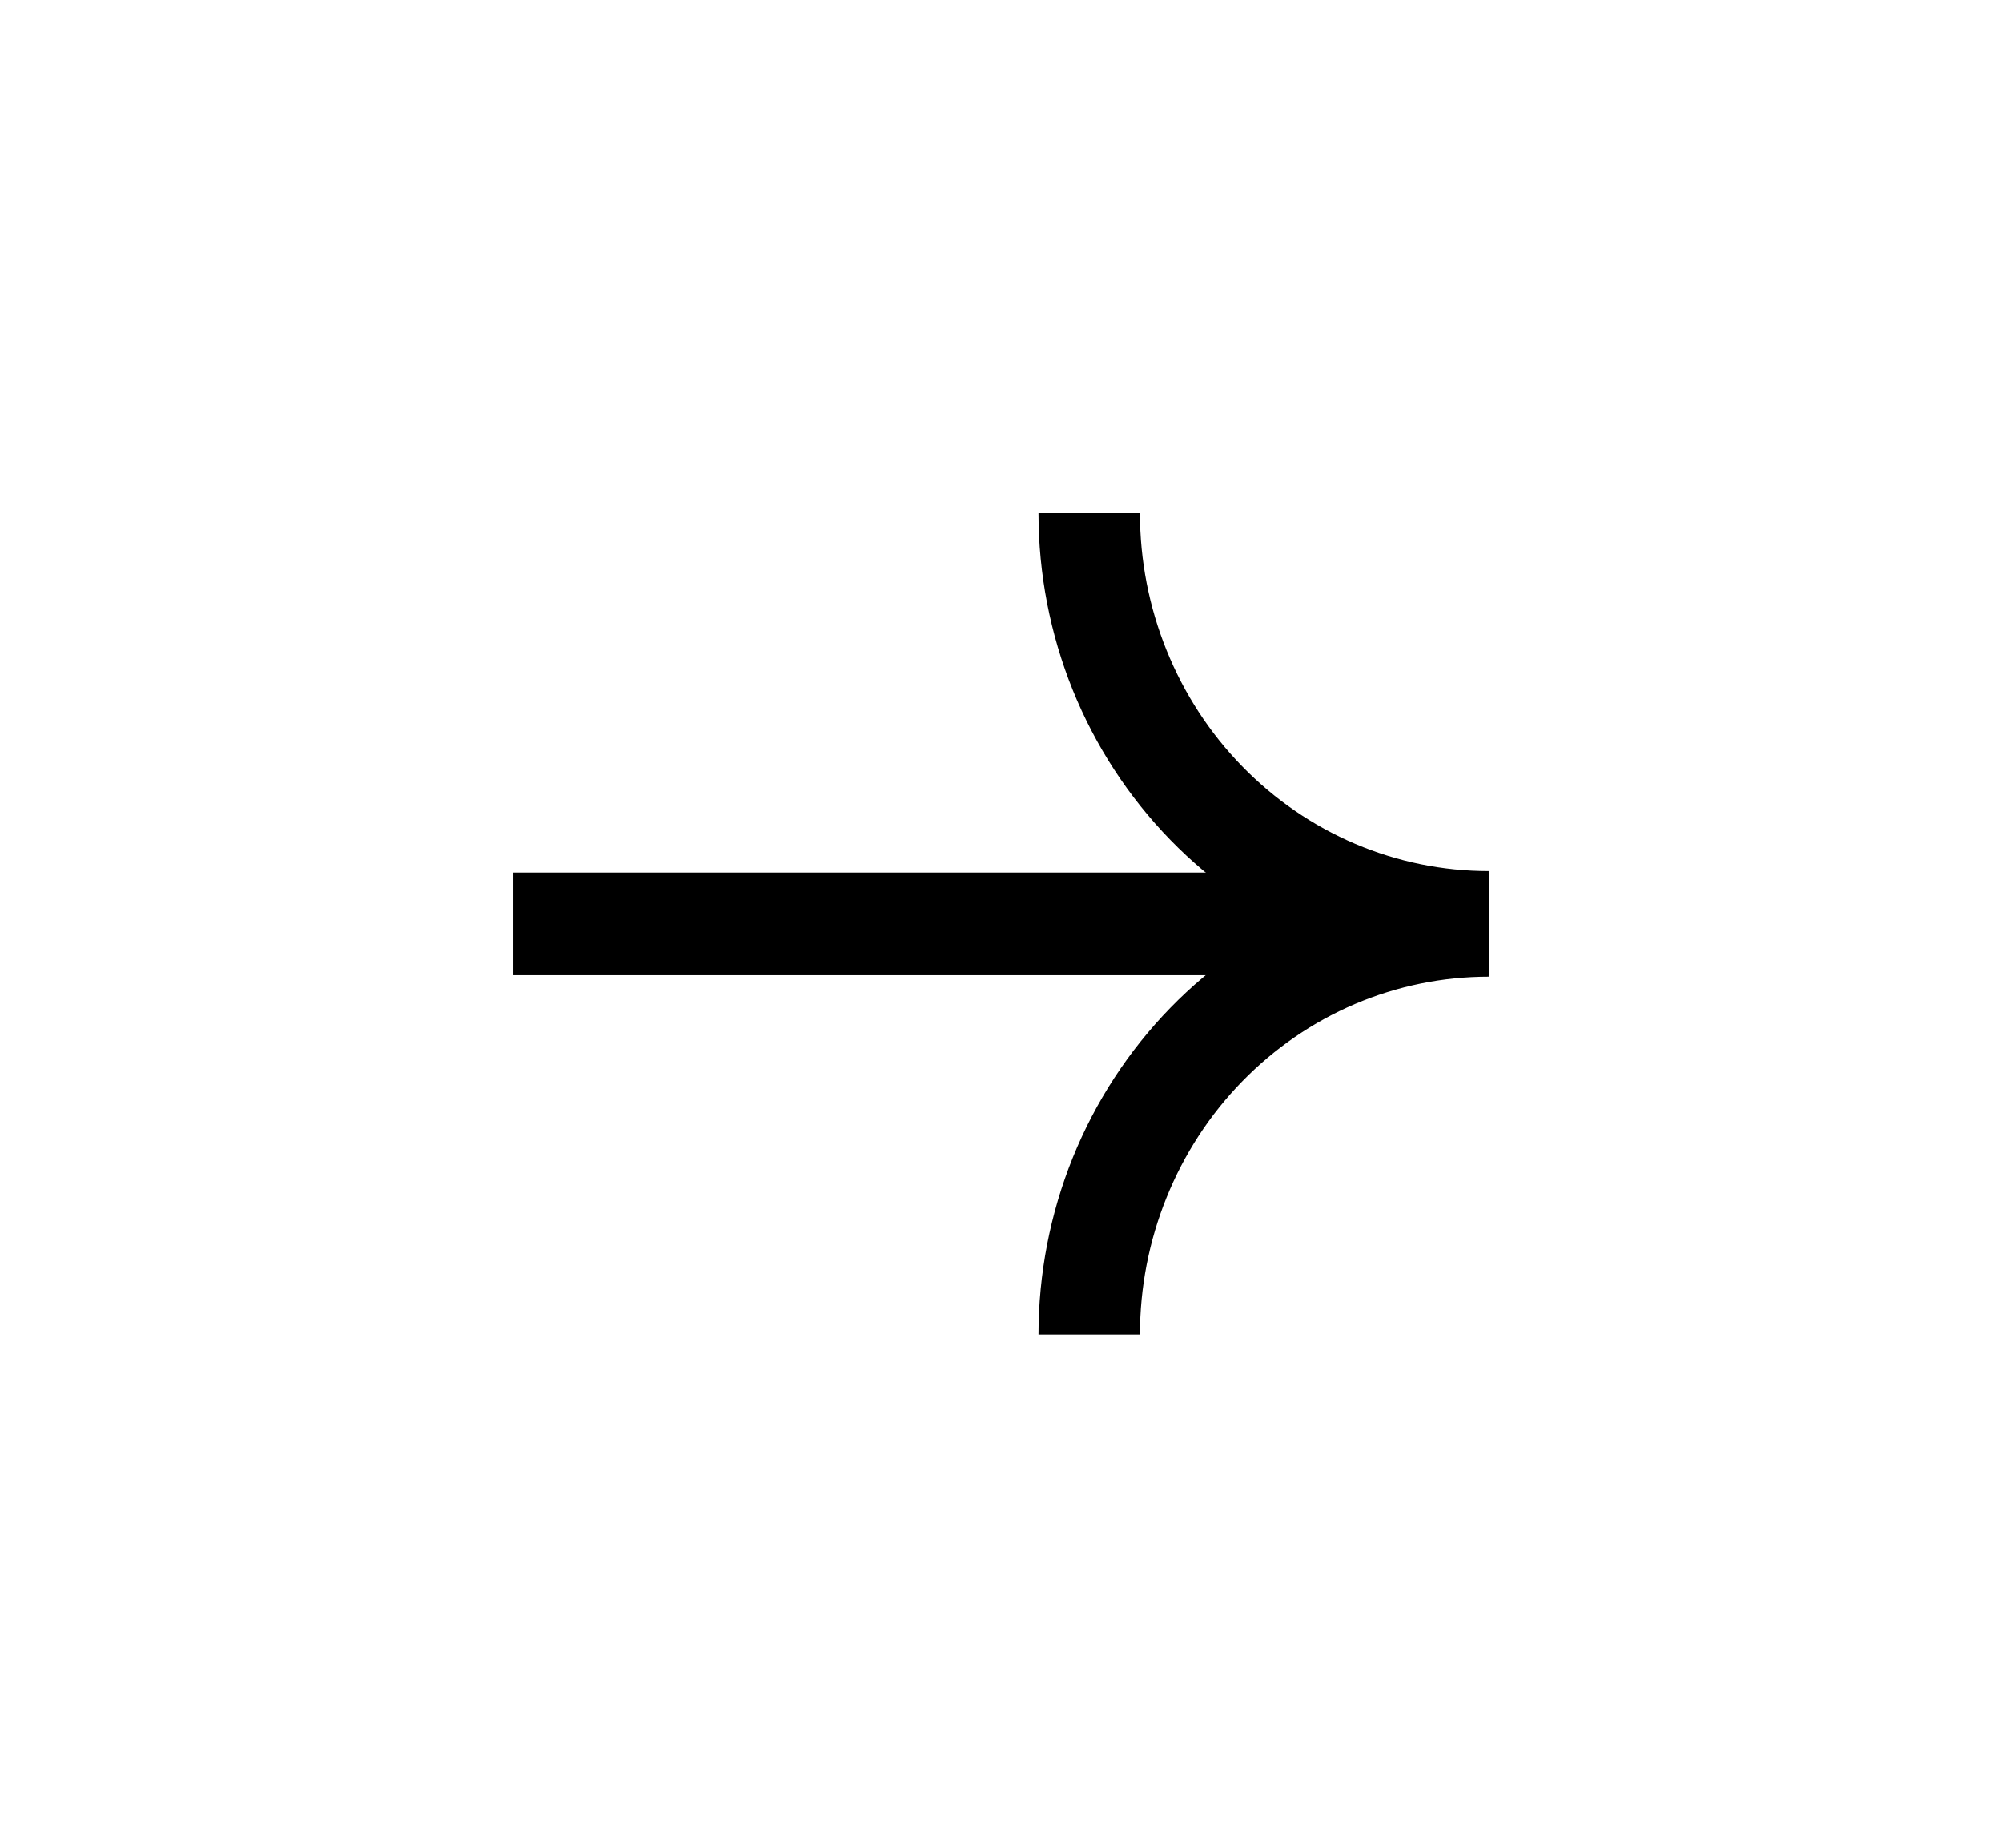 <?xml version="1.0" encoding="UTF-8"?> <svg xmlns="http://www.w3.org/2000/svg" width="39" height="36" viewBox="0 0 39 36" fill="none"><path d="M10 17H29V19H10V17Z" fill="black"></path><path d="M29 19C27.848 19 26.708 18.767 25.644 18.315C24.58 17.863 23.613 17.2 22.799 16.364C21.985 15.528 21.339 14.536 20.898 13.444C20.458 12.352 20.231 11.182 20.231 10L22.207 10C22.207 10.915 22.383 11.822 22.725 12.668C23.066 13.514 23.566 14.282 24.197 14.929C24.828 15.577 25.576 16.09 26.401 16.441C27.225 16.791 28.108 16.971 29 16.971V19Z" fill="black"></path><path d="M29 17C27.848 17 26.708 17.233 25.644 17.685C24.58 18.137 23.613 18.8 22.799 19.636C21.985 20.472 21.339 21.464 20.898 22.556C20.458 23.648 20.231 24.818 20.231 26H22.207C22.207 25.084 22.383 24.178 22.725 23.332C23.066 22.486 23.566 21.718 24.197 21.071C24.828 20.423 25.576 19.91 26.401 19.559C27.225 19.209 28.108 19.029 29 19.029V17Z" fill="black"></path></svg> 